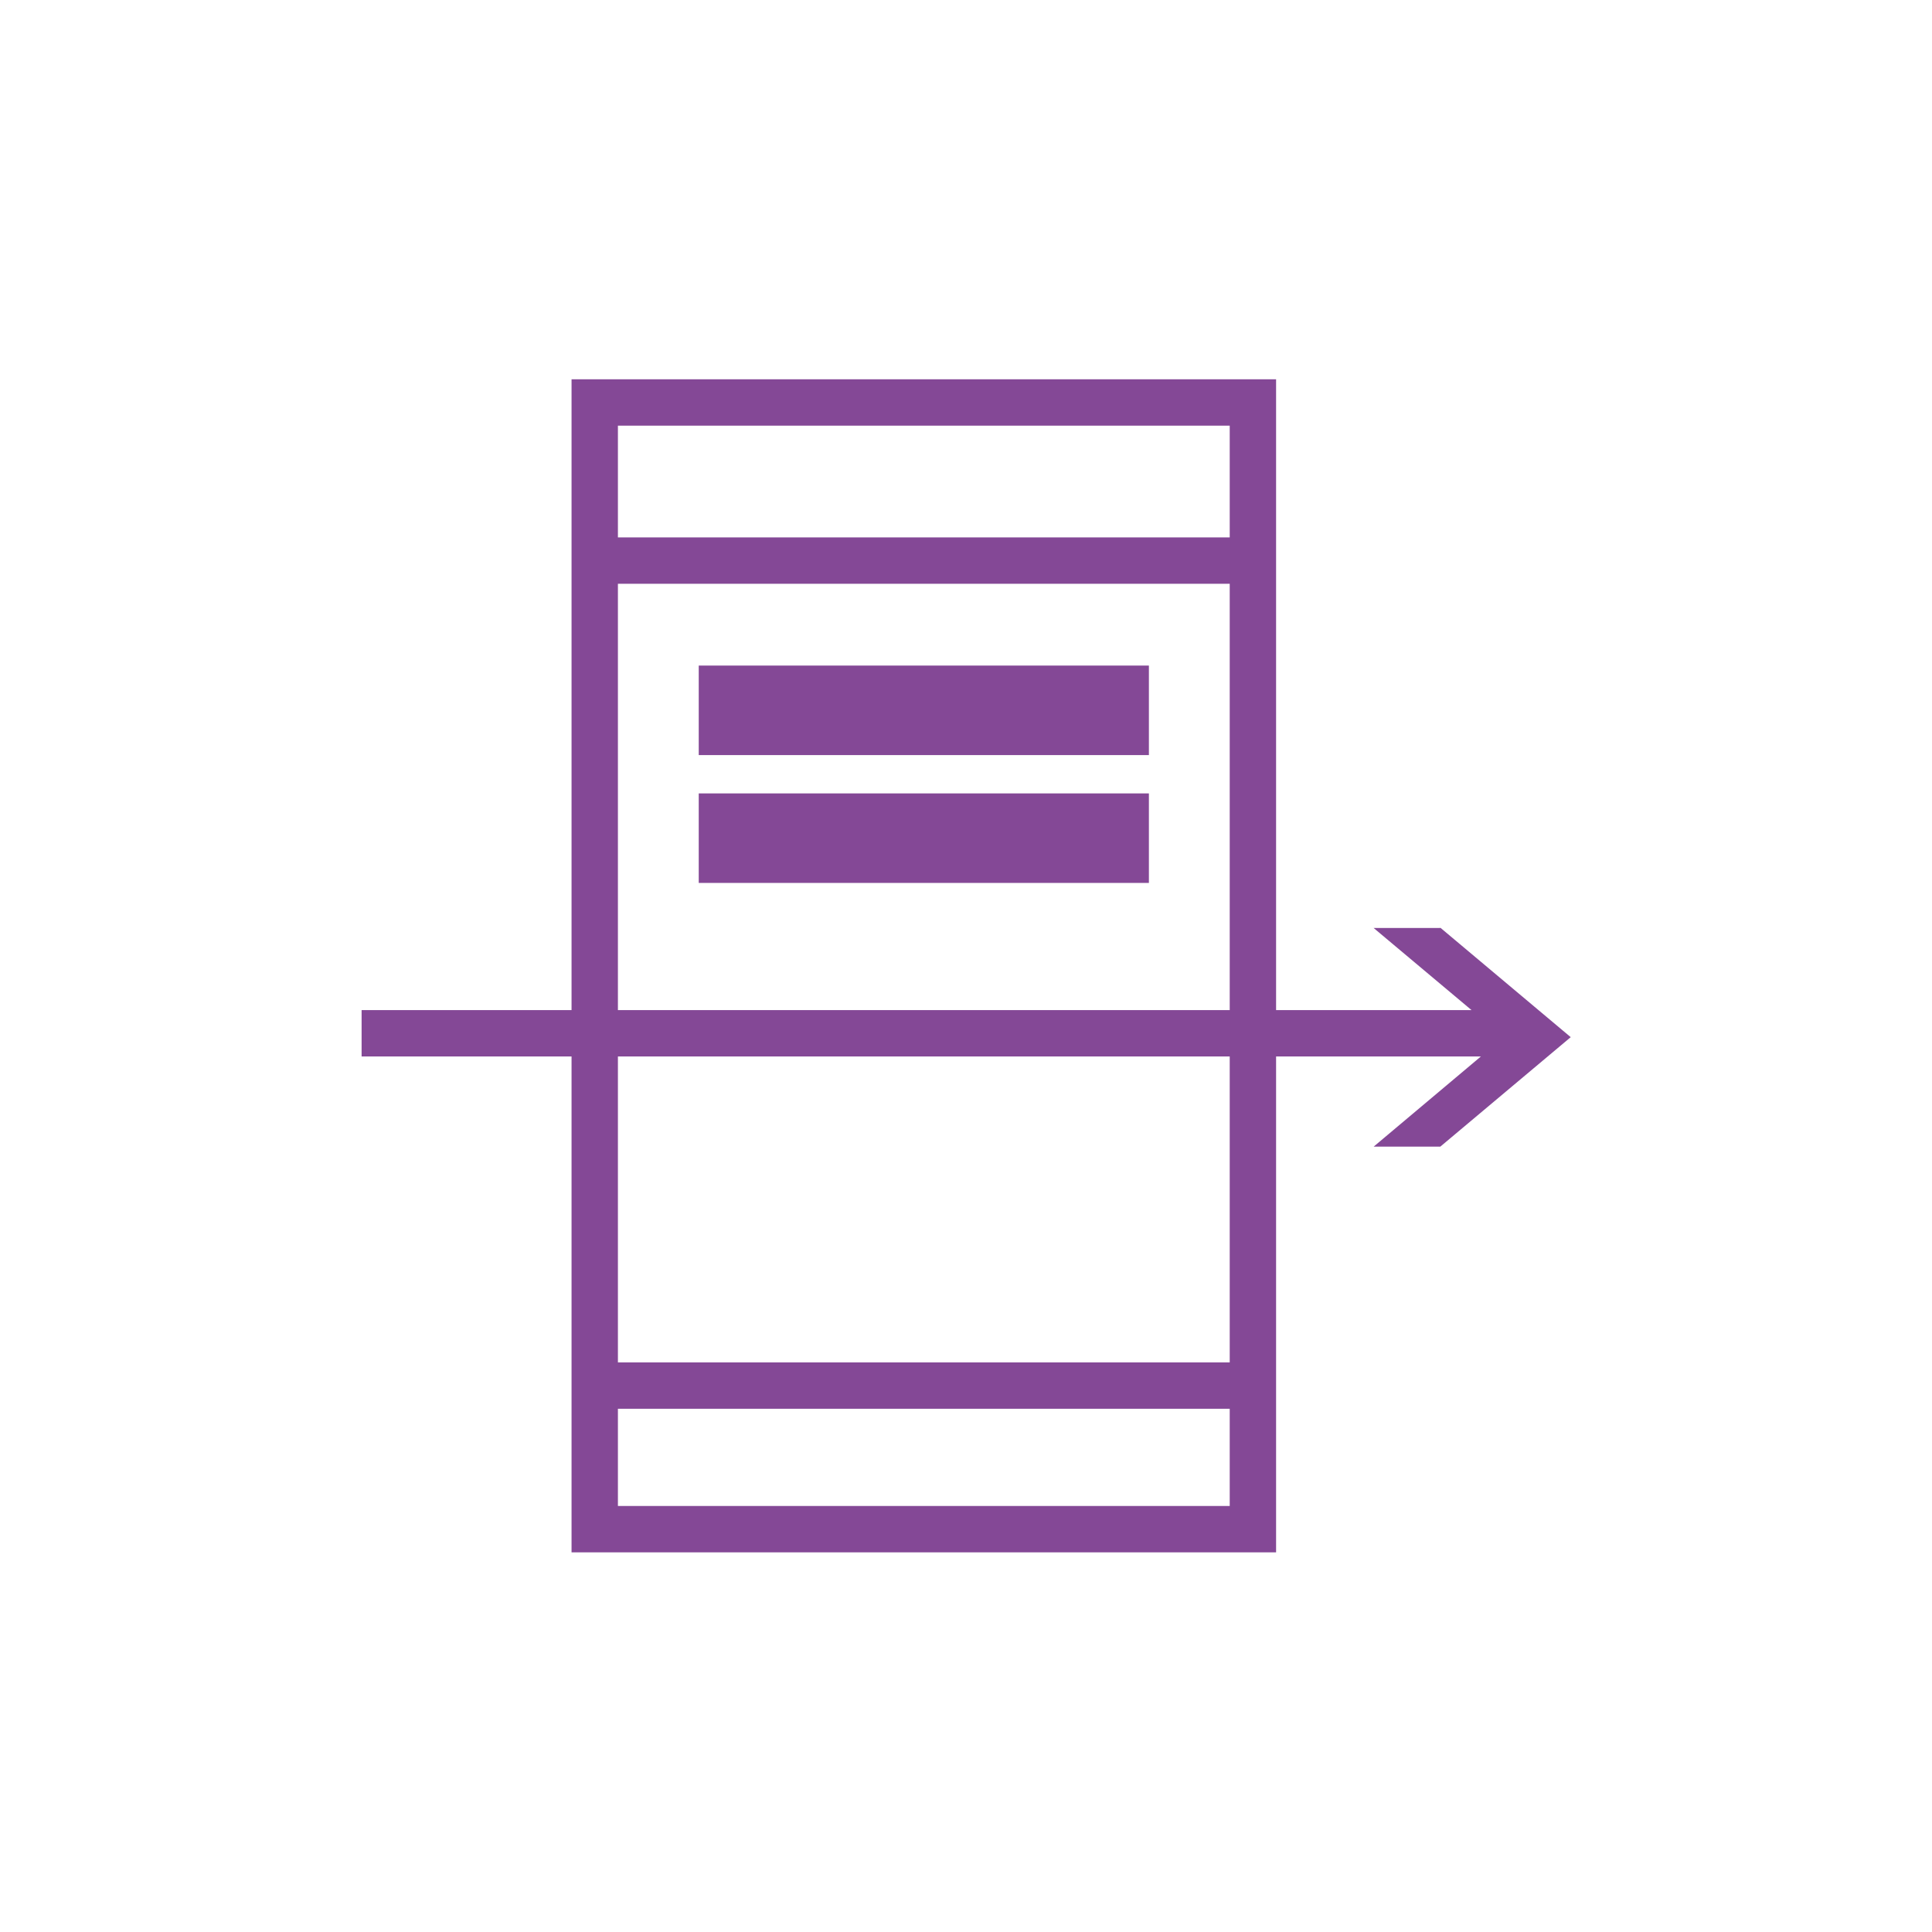 <?xml version="1.0" encoding="UTF-8"?> <svg xmlns="http://www.w3.org/2000/svg" id="COMPLETED_ICONS" viewBox="0 0 60 60"><defs><style>.cls-1{fill:#844896;stroke-width:0px;}</style></defs><rect class="cls-1" x="21.7" y="20.67" width="13.98" height="2.78"></rect><rect class="cls-1" x="21.7" y="24.64" width="13.98" height="2.78"></rect><path class="cls-1" d="m44.73,28.82h-2.07l3.04,2.55h-6.07V11.78h-21.88v19.59h-6.52v1.44h6.52v15.4h21.88v-15.4h6.36l-3.33,2.8h2.07l4.05-3.4-4.05-3.4Zm-6.54-15.6v3.47h-19v-3.47h19Zm-19,4.91h19v13.24h-19v-13.24Zm0,28.64v-3.02h19v3.02h-19Zm19-4.46h-19v-9.5h19v9.5Z"></path></svg> 